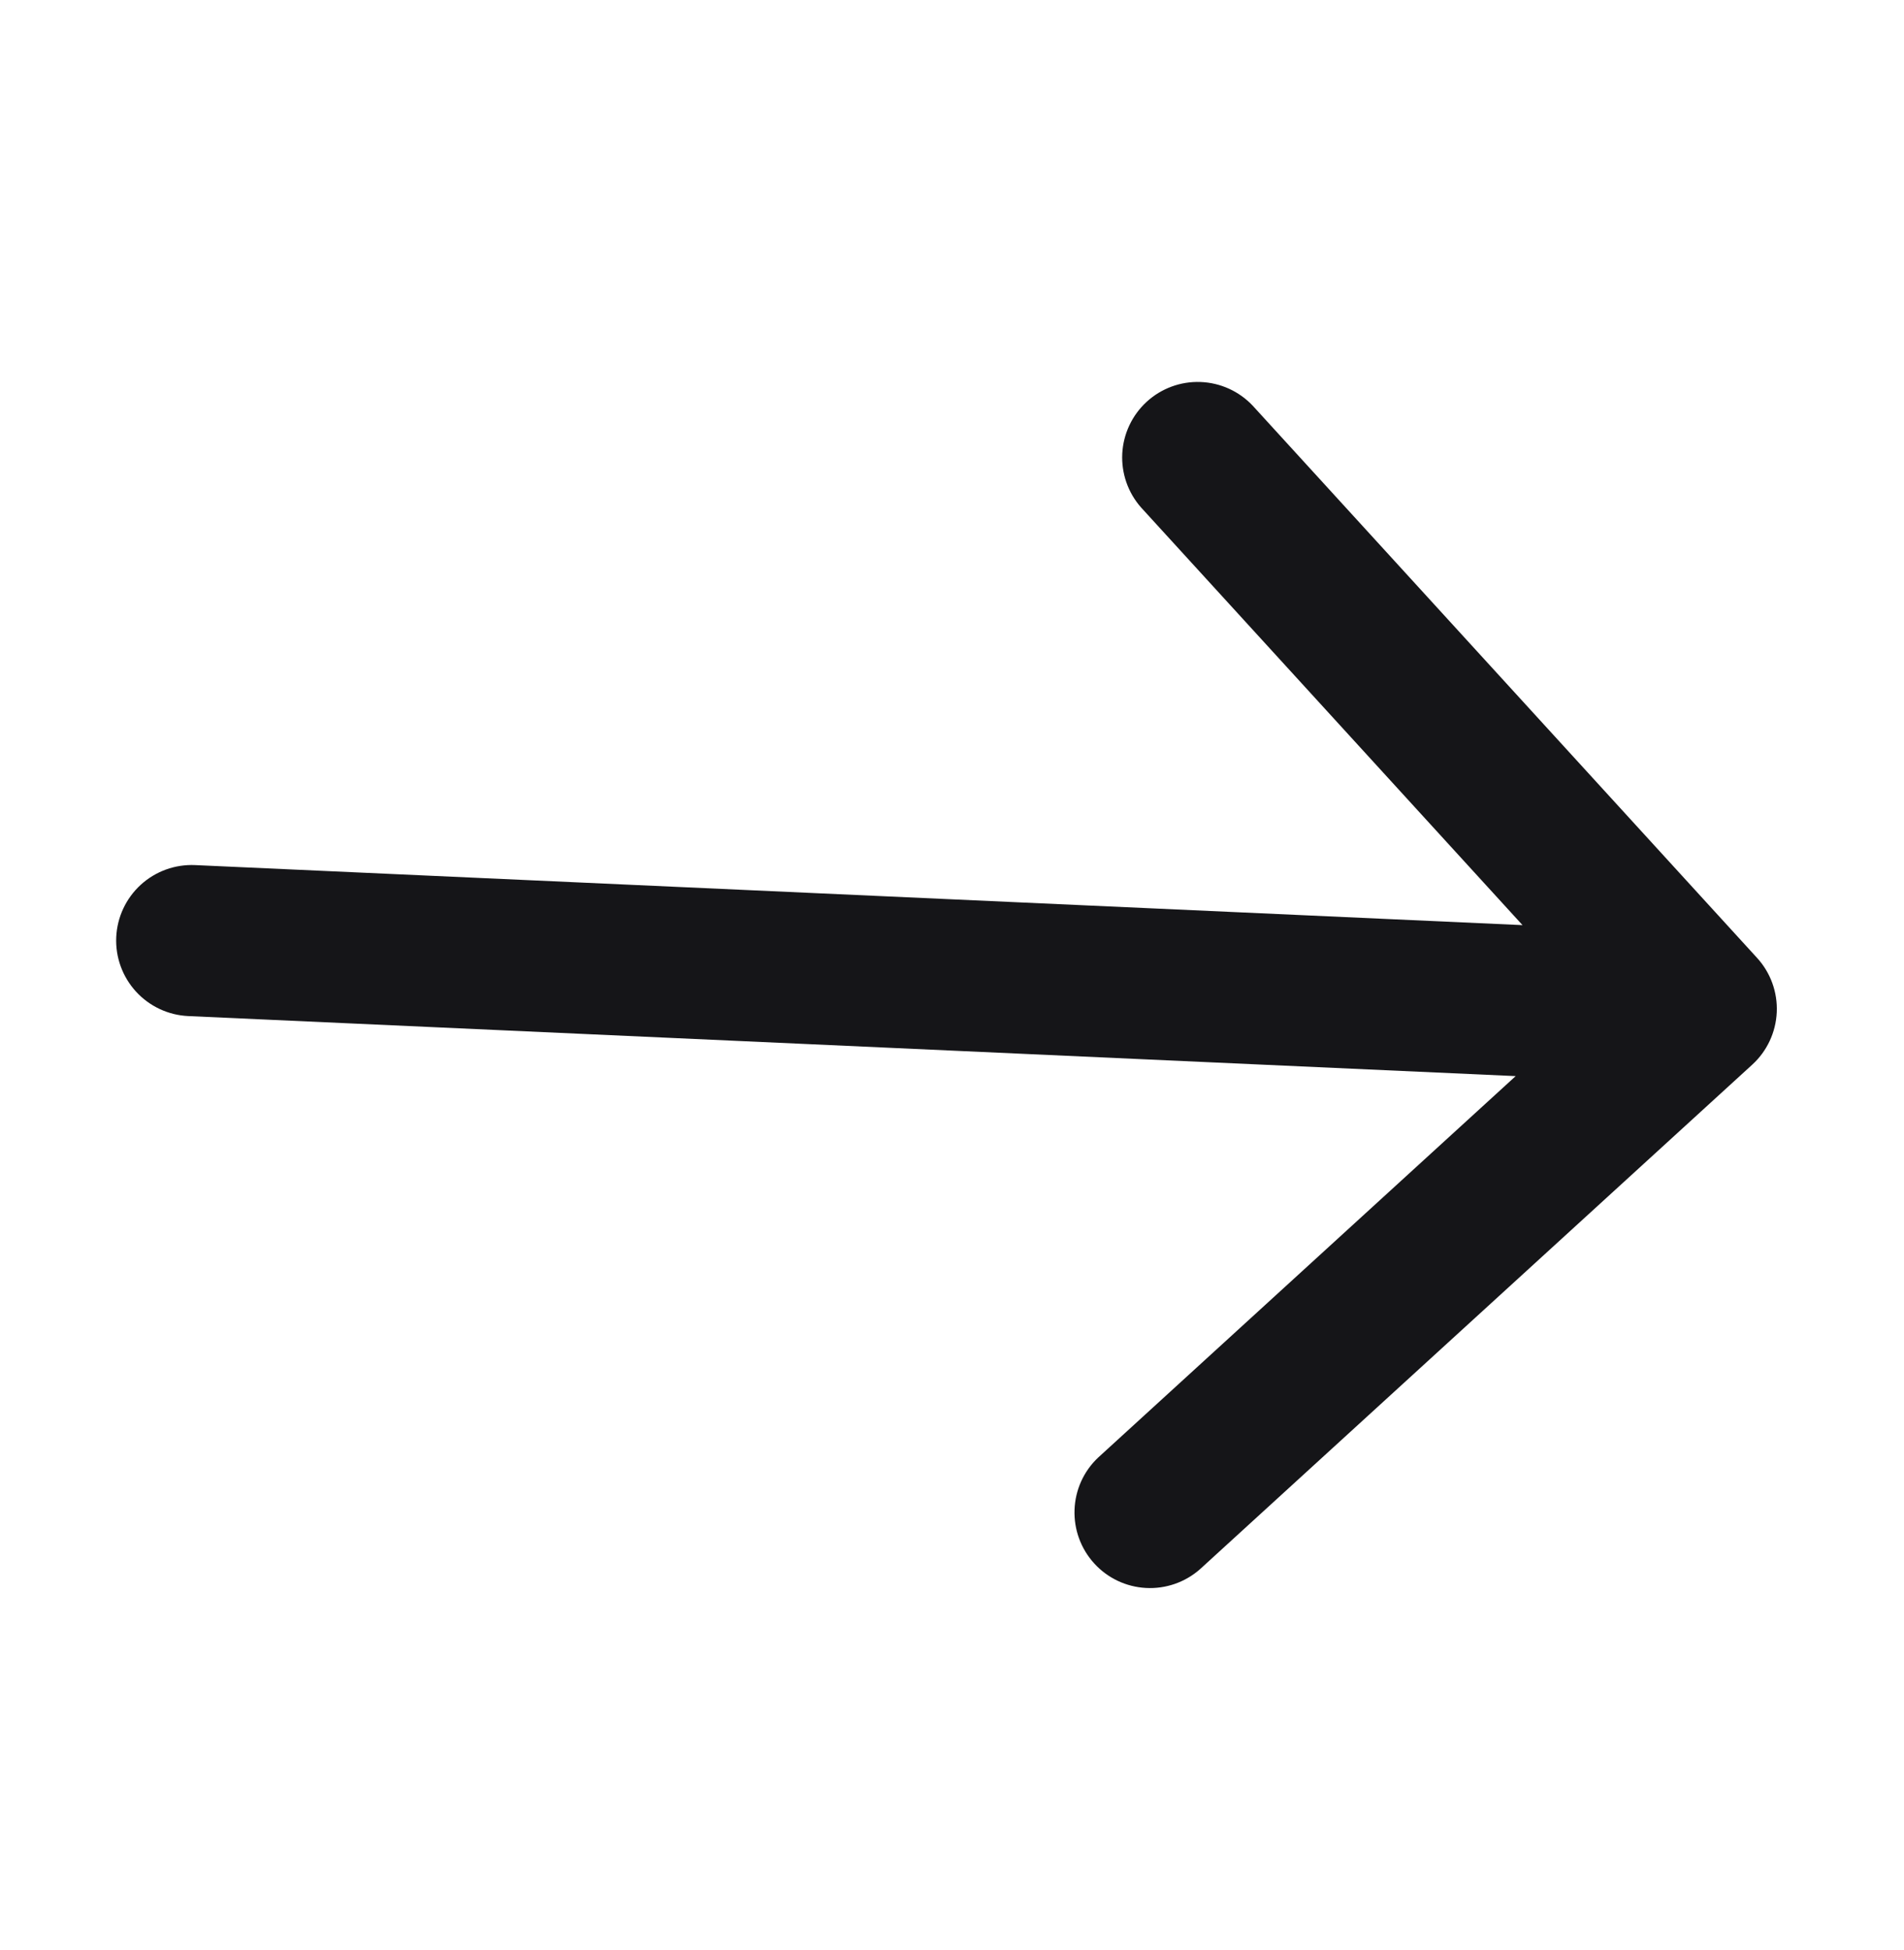 <svg width="42" height="43" viewBox="0 0 42 43" fill="none" xmlns="http://www.w3.org/2000/svg">
<path d="M26.471 34.609L38.653 23.481C38.979 23.183 39.173 22.767 39.193 22.326C39.213 21.884 39.057 21.453 38.759 21.127L27.631 8.945C27.331 8.628 26.918 8.441 26.481 8.425C26.044 8.409 25.619 8.565 25.296 8.86C24.974 9.155 24.78 9.564 24.756 10.001C24.733 10.437 24.881 10.865 25.171 11.193L33.585 20.404L4.305 19.08C3.863 19.06 3.432 19.216 3.105 19.514C2.779 19.812 2.584 20.228 2.564 20.67C2.544 21.111 2.701 21.543 2.999 21.869C3.297 22.195 3.712 22.39 4.154 22.41L33.434 23.734L24.223 32.148C23.905 32.448 23.718 32.861 23.703 33.298C23.687 33.735 23.843 34.16 24.138 34.483C24.432 34.806 24.842 35 25.278 35.023C25.715 35.047 26.143 34.898 26.471 34.609Z" fill="#151518"/>
</svg>
